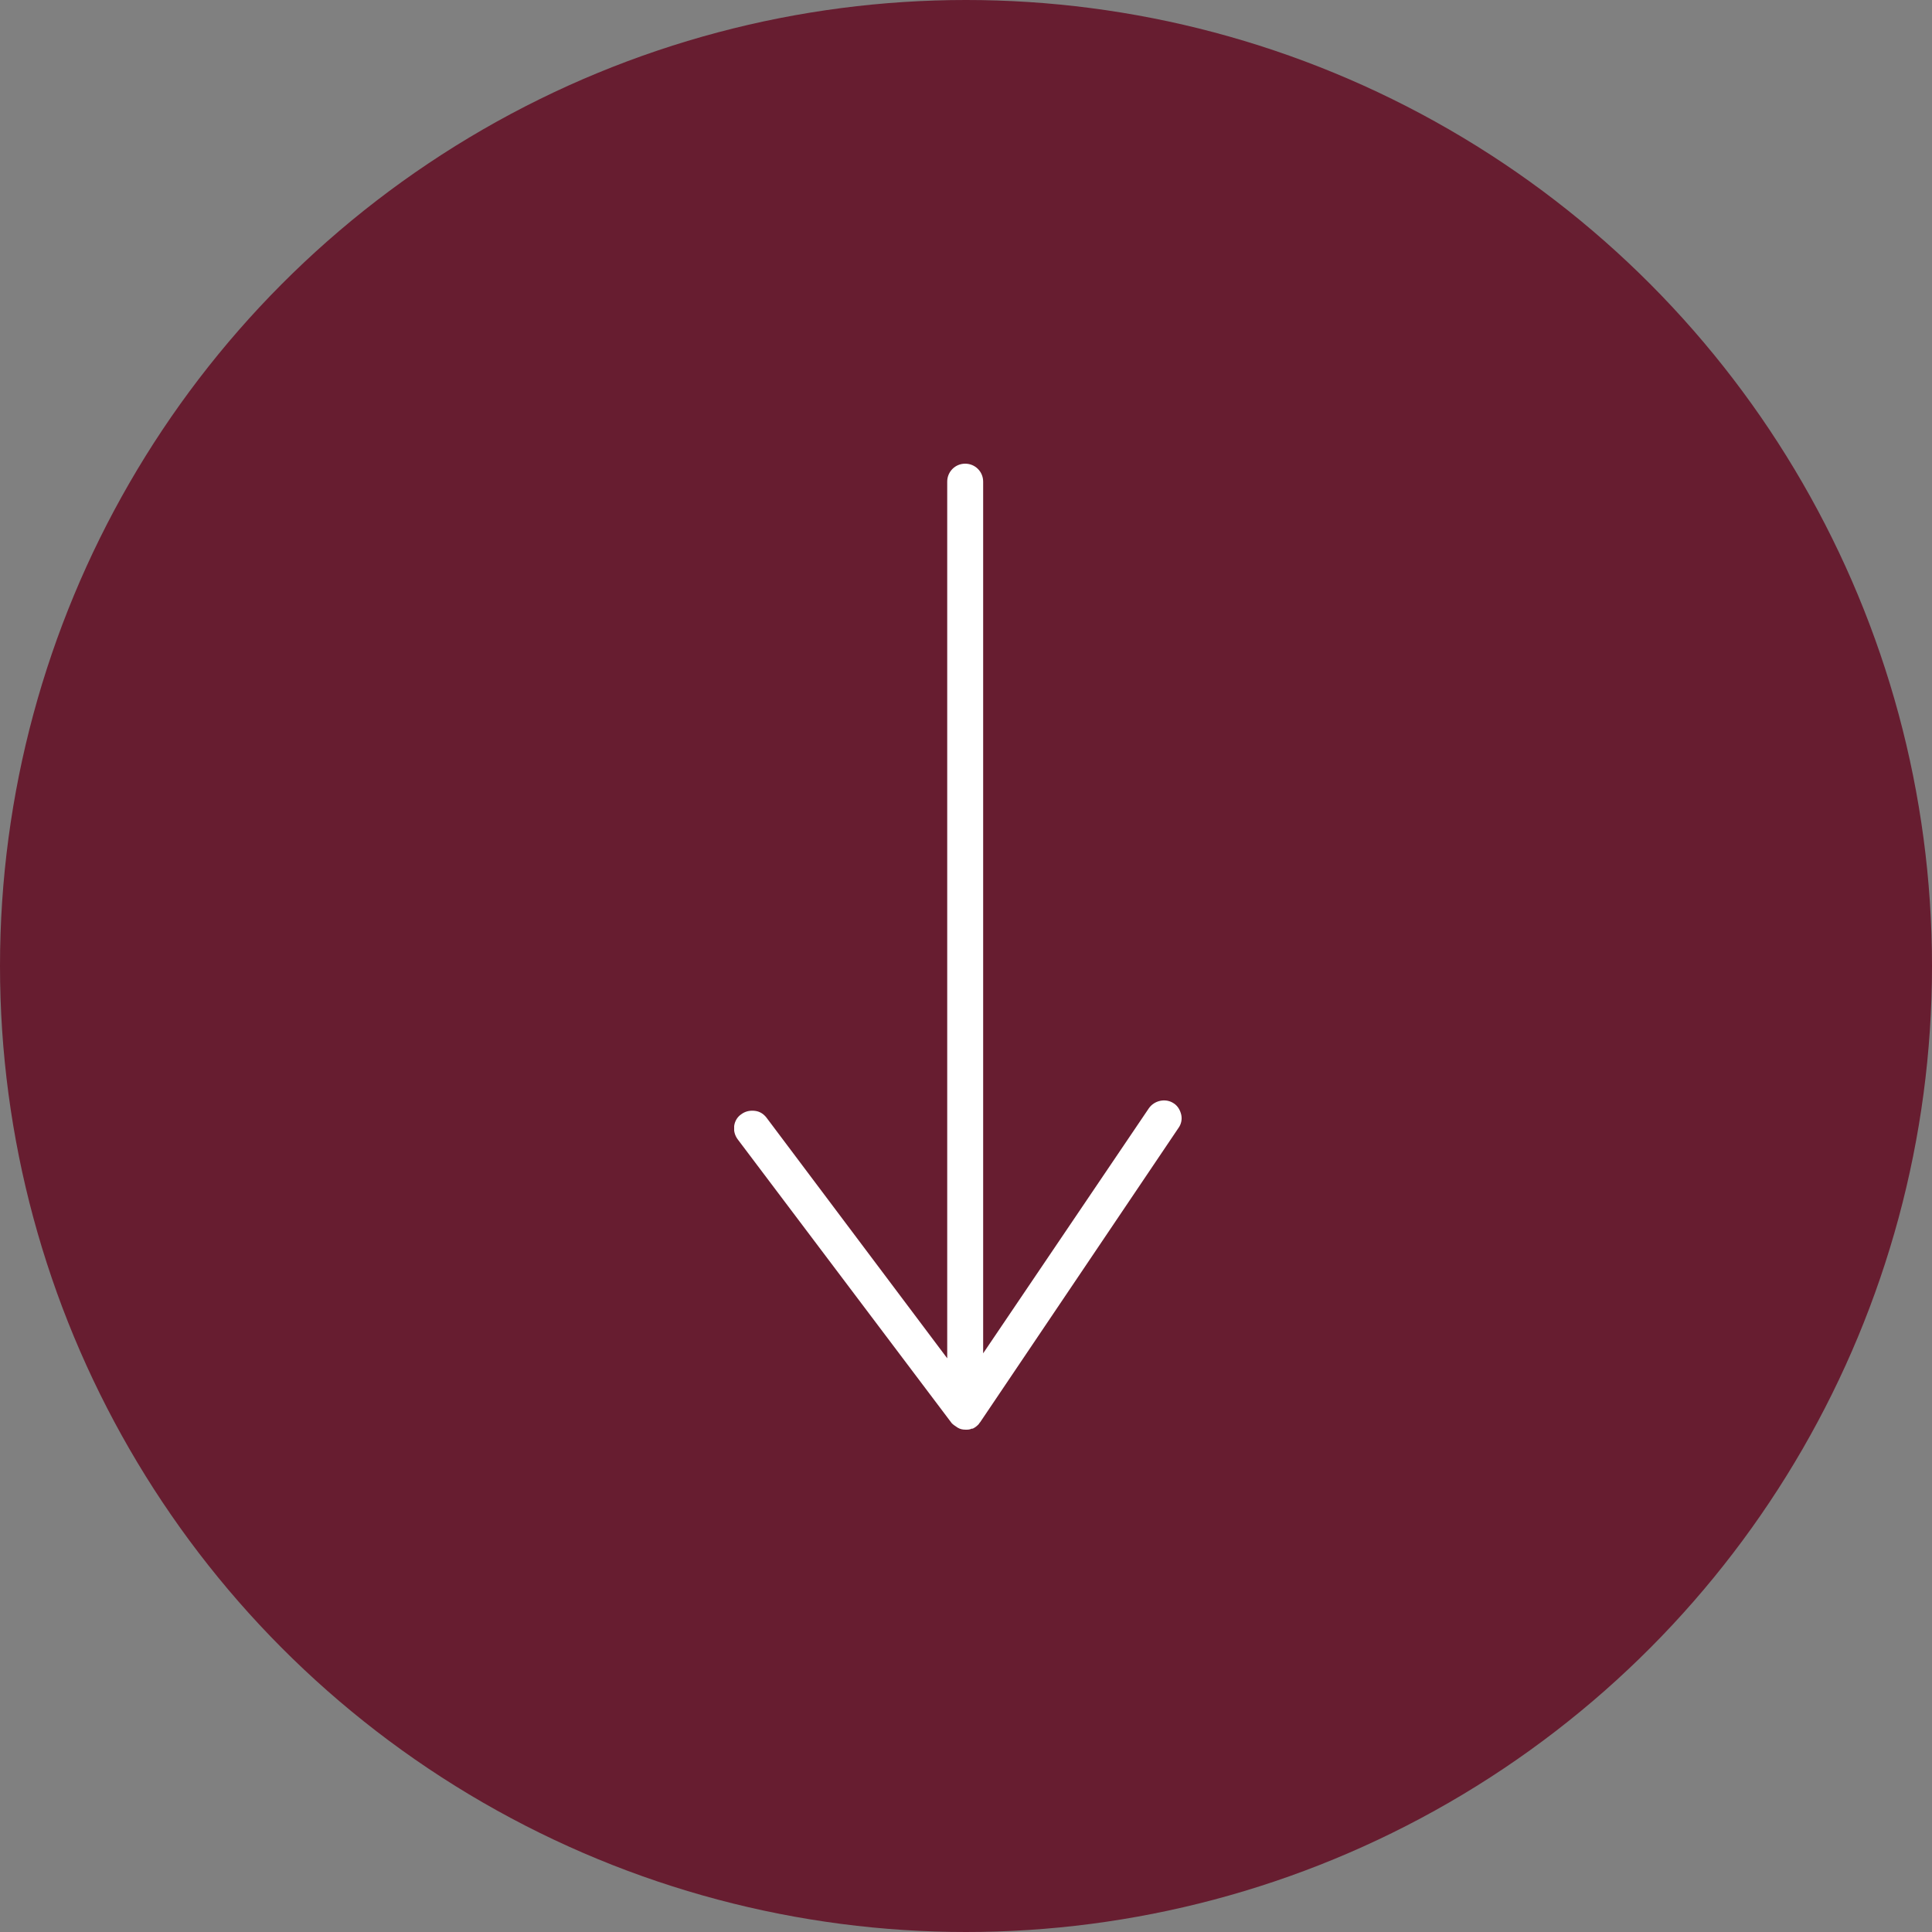 <?xml version="1.0" encoding="UTF-8"?> <svg xmlns="http://www.w3.org/2000/svg" width="50" height="50" viewBox="0 0 50 50" fill="none"><rect x="0" y="0" width="50" height="50" fill="#808080" stroke="none"/> <circle cx="25" cy="25" r="25" fill="#671D30"></circle> <g clip-path="url(#clip0_1482_15)"> <path d="M30.299 28.658C30.144 28.555 29.937 28.593 29.834 28.748L25.327 35.437V12.465C25.327 12.284 25.172 12.129 24.991 12.129C24.811 12.129 24.656 12.284 24.656 12.465V35.528L19.736 29.006C19.619 28.852 19.413 28.826 19.258 28.942C19.103 29.058 19.077 29.265 19.193 29.42L24.707 36.754C24.707 36.754 24.707 36.754 24.72 36.767C24.746 36.793 24.772 36.819 24.798 36.832C24.798 36.832 24.823 36.845 24.836 36.858C24.875 36.884 24.927 36.897 24.978 36.897C24.978 36.897 25.056 36.897 25.095 36.871C25.095 36.871 25.108 36.871 25.12 36.871C25.159 36.858 25.185 36.832 25.211 36.806C25.211 36.806 25.211 36.806 25.211 36.793C25.211 36.793 25.237 36.767 25.25 36.754L30.376 29.148C30.48 28.994 30.441 28.787 30.286 28.684L30.299 28.658Z" fill="white"></path> <path d="M24.992 37C24.915 37 24.85 36.987 24.785 36.948L24.747 36.922C24.708 36.897 24.669 36.871 24.631 36.832L19.091 29.485C18.936 29.278 18.975 28.981 19.181 28.839C19.285 28.761 19.401 28.735 19.53 28.748C19.659 28.761 19.762 28.826 19.84 28.929L24.514 35.153V12.465C24.514 12.207 24.721 12 24.979 12C25.238 12 25.444 12.207 25.444 12.465V35.024L29.731 28.684C29.873 28.477 30.17 28.413 30.377 28.555C30.48 28.619 30.545 28.735 30.571 28.852C30.596 28.968 30.571 29.097 30.493 29.2L25.367 36.806C25.367 36.806 25.341 36.832 25.328 36.858L25.302 36.884C25.263 36.922 25.225 36.948 25.173 36.974H25.147C25.095 37 25.044 37 24.992 37ZM24.798 36.651L24.811 36.664C24.811 36.677 24.837 36.69 24.863 36.703L24.889 36.716C24.941 36.742 24.992 36.742 25.044 36.716C25.082 36.703 25.095 36.69 25.121 36.677L25.25 36.716L25.147 36.638L30.274 29.032C30.274 29.032 30.312 28.929 30.312 28.878C30.312 28.826 30.274 28.774 30.222 28.748C30.132 28.684 29.99 28.71 29.925 28.8L25.418 35.489C25.418 35.489 25.328 35.554 25.276 35.541C25.225 35.528 25.186 35.476 25.186 35.425V12.465C25.186 12.349 25.095 12.258 24.979 12.258C24.863 12.258 24.773 12.349 24.773 12.465V35.528C24.773 35.528 24.734 35.631 24.682 35.644C24.631 35.657 24.579 35.644 24.54 35.605L19.633 29.084C19.633 29.084 19.556 29.007 19.491 29.007C19.439 29.007 19.375 29.007 19.336 29.046C19.285 29.084 19.259 29.123 19.259 29.188C19.259 29.239 19.259 29.304 19.297 29.343L24.798 36.664V36.651Z" fill="white"></path> </g> <defs> <clipPath id="clip0_1482_15"> <rect width="11.583" height="25" fill="white" transform="translate(19 12)"></rect> </clipPath> </defs> </svg> 